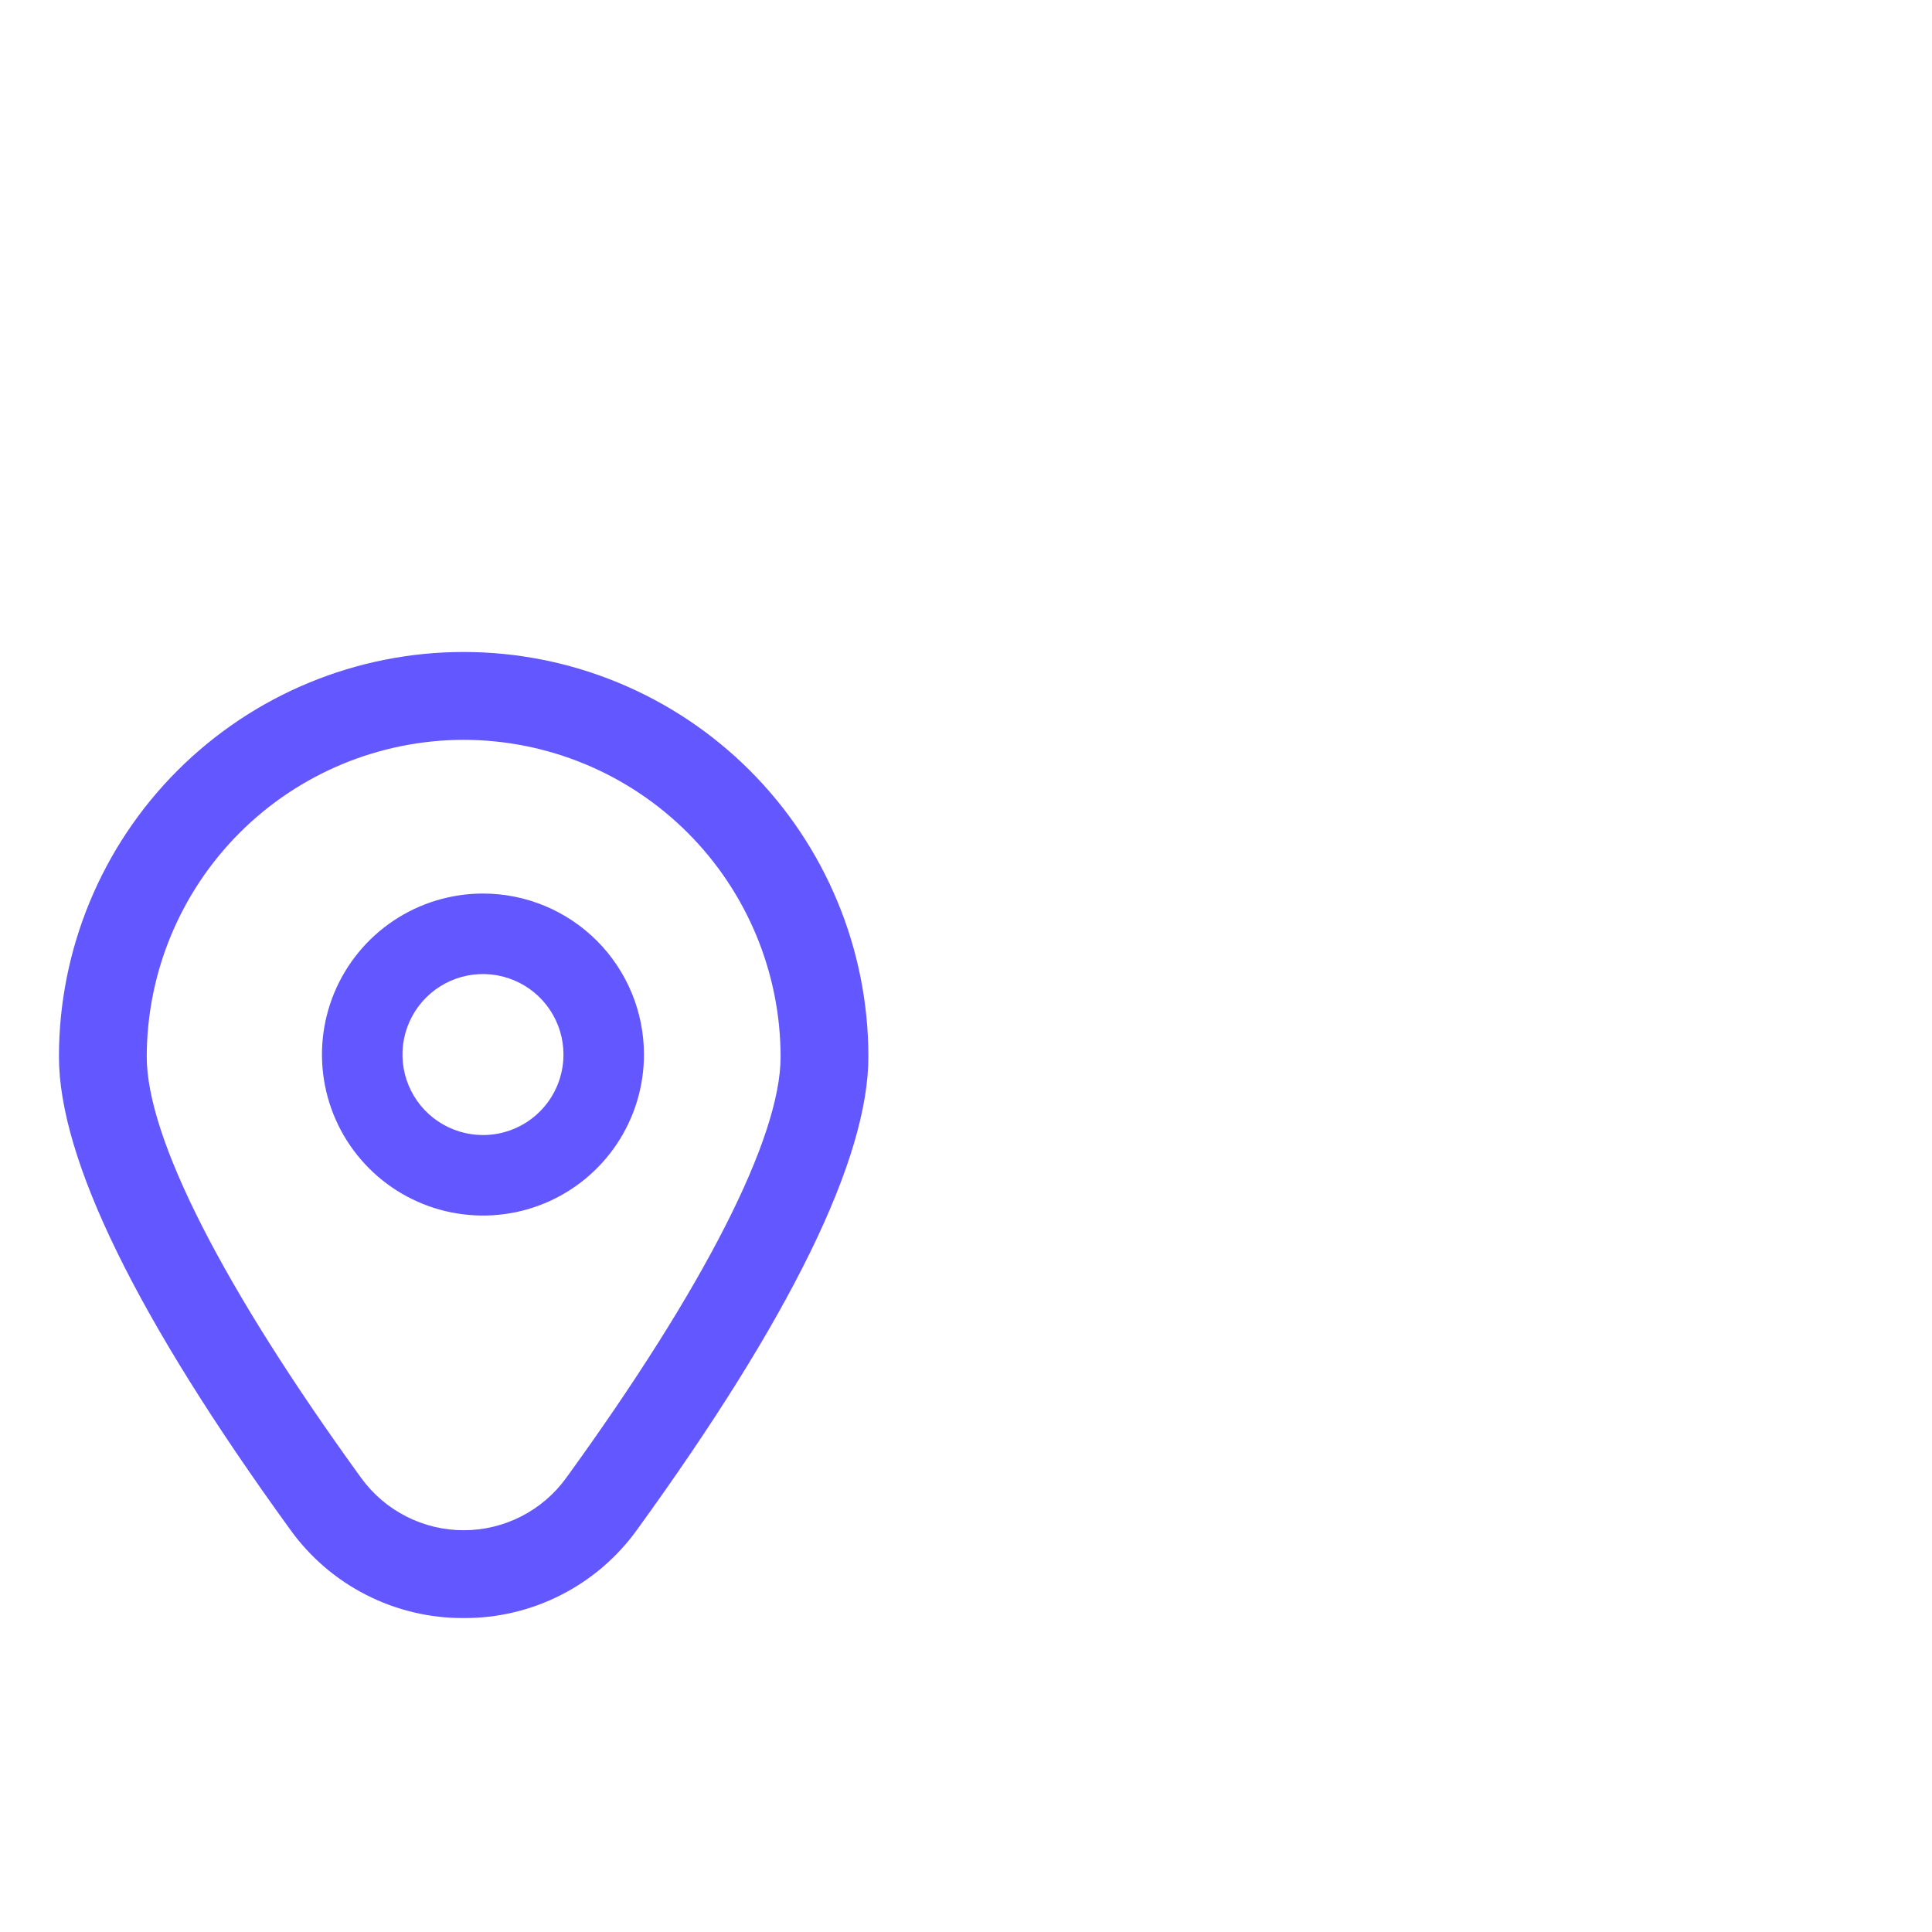 <svg xmlns="http://www.w3.org/2000/svg" width="80" height="80" viewBox="0 0 80 80" fill="none"><g clip-path="url(#clip0_198_1787)"><path d="M19.999 37C18.68 37 17.391 37.391 16.295 38.123C15.199 38.856 14.344 39.897 13.839 41.115C13.335 42.334 13.203 43.674 13.46 44.967C13.717 46.261 14.352 47.448 15.285 48.381C16.217 49.313 17.405 49.948 18.698 50.205C19.991 50.462 21.332 50.331 22.55 49.826C23.768 49.321 24.809 48.467 25.542 47.37C26.274 46.274 26.665 44.985 26.665 43.667C26.665 41.899 25.963 40.203 24.713 38.953C23.462 37.702 21.767 37 19.999 37ZM19.999 47C19.339 47 18.695 46.804 18.147 46.438C17.599 46.072 17.171 45.551 16.919 44.942C16.667 44.333 16.601 43.663 16.729 43.016C16.858 42.37 17.175 41.776 17.642 41.31C18.108 40.843 18.702 40.526 19.348 40.397C19.995 40.269 20.665 40.335 21.274 40.587C21.883 40.839 22.404 41.267 22.77 41.815C23.137 42.363 23.332 43.007 23.332 43.667C23.332 44.551 22.981 45.399 22.356 46.024C21.731 46.649 20.883 47 19.999 47Z" fill="#6357FF"></path><path d="M19.2 67C17.796 67.008 16.412 66.678 15.162 66.04C13.911 65.403 12.832 64.474 12.015 63.334C5.663 54.572 2.441 47.985 2.441 43.755C2.441 39.311 4.207 35.048 7.35 31.905C10.493 28.763 14.755 26.997 19.2 26.997C23.644 26.997 27.907 28.763 31.05 31.905C34.193 35.048 35.958 39.311 35.958 43.755C35.958 47.985 32.736 54.572 26.385 63.334C25.567 64.474 24.488 65.403 23.238 66.04C21.988 66.678 20.603 67.008 19.2 67ZM19.2 30.635C15.72 30.639 12.385 32.023 9.925 34.483C7.464 36.944 6.08 40.279 6.076 43.759C6.076 47.109 9.231 53.304 14.958 61.202C15.444 61.872 16.082 62.417 16.819 62.792C17.556 63.168 18.372 63.364 19.2 63.364C20.027 63.364 20.843 63.168 21.58 62.792C22.317 62.417 22.955 61.872 23.441 61.202C29.168 53.304 32.323 47.109 32.323 43.759C32.319 40.279 30.935 36.944 28.475 34.483C26.015 32.023 22.679 30.639 19.2 30.635Z" fill="#6357FF"></path></g><defs><clipPath id="clip0_198_1787"><rect width="40" height="40" fill="white" transform="translate(0 27)"></rect></clipPath></defs></svg>
